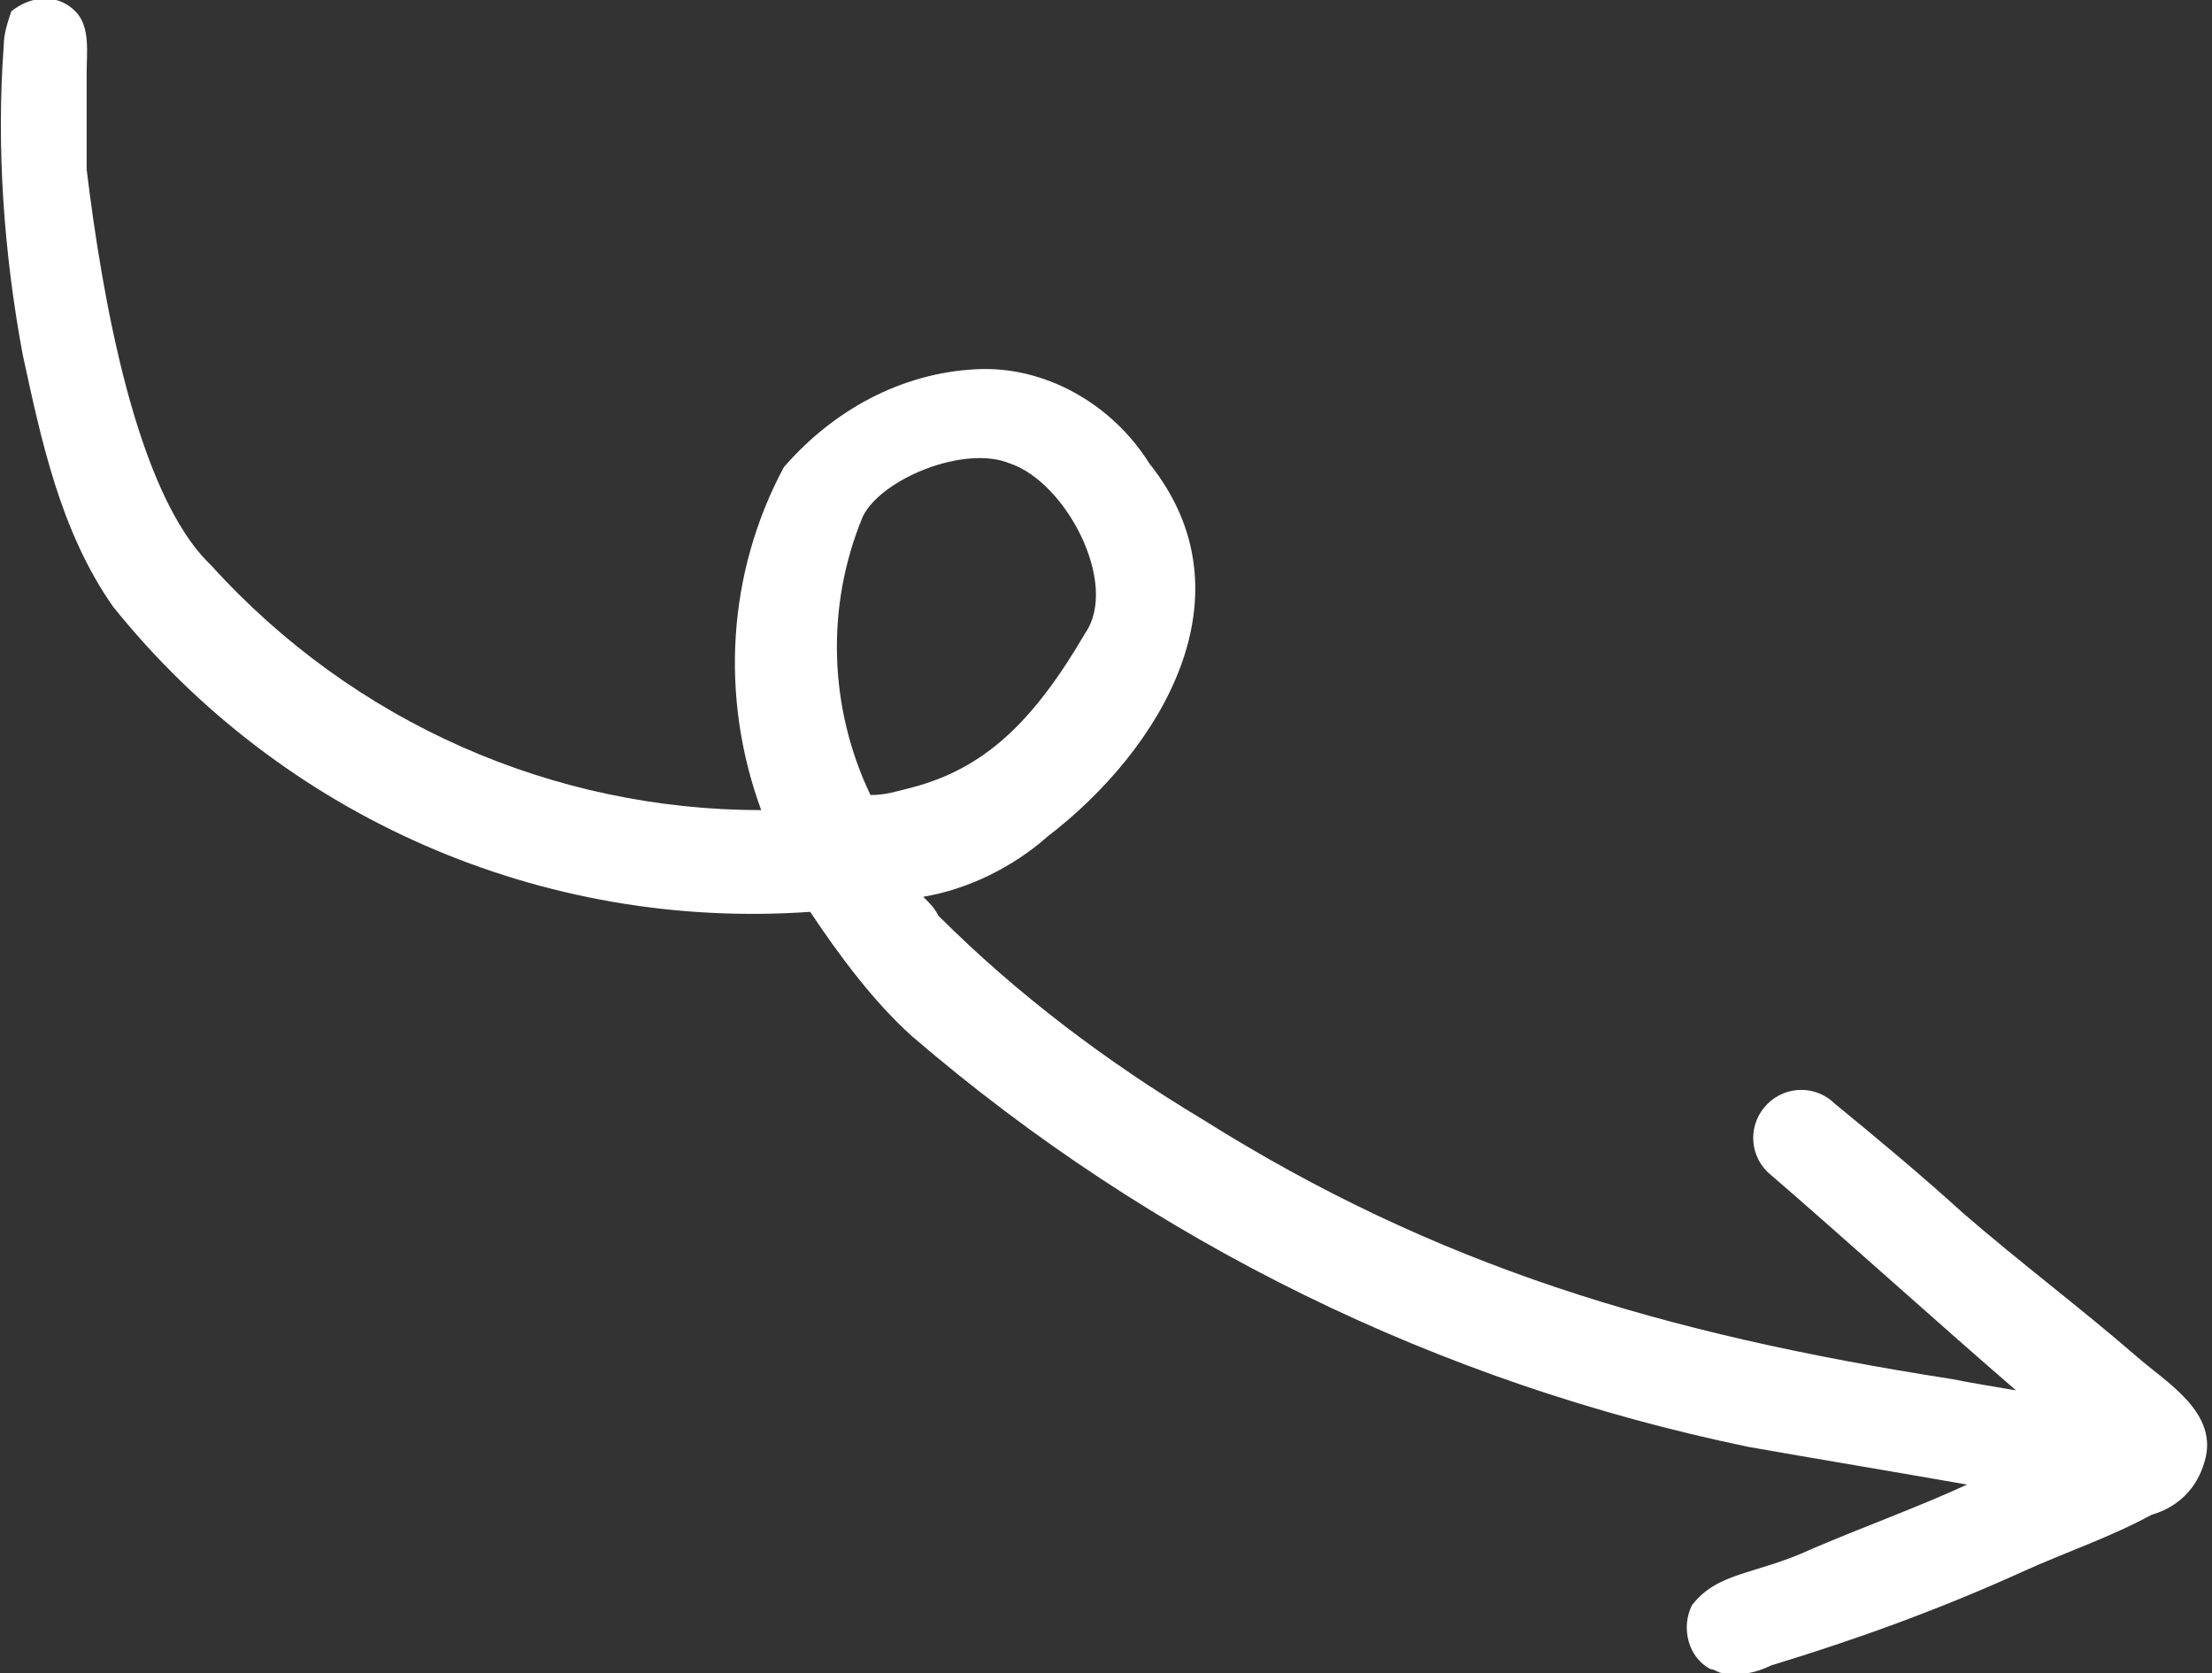 <?xml version="1.0" encoding="UTF-8"?>
<!-- Generator: Adobe Illustrator 27.4.0, SVG Export Plug-In . SVG Version: 6.00 Build 0)  -->
<svg xmlns="http://www.w3.org/2000/svg" xmlns:xlink="http://www.w3.org/1999/xlink" version="1.1" id="Layer_1" x="0px" y="0px" viewBox="0 0 58.7 44.4" style="enable-background:new 0 0 58.7 44.4;" xml:space="preserve">
<rect x="0" y="0" width="58.7" height="44.4" fill="#333333" stroke="none"/>
<style type="text/css">
	.st0{fill:#FFFFFF;}
</style>
<path class="st0" d="M56.7,36c-1.5-1.3-3.1-2.5-4.6-3.8c-1.1-1-2.3-2-3.4-2.9c-0.5-0.5-1.3-0.5-1.8,0c-0.5,0.5-0.5,1.3,0,1.8  c2.2,1.9,4.4,3.9,6.6,5.8c-0.6-0.1-1.2-0.2-1.7-0.3c-7.7-1.2-13.7-3-19.9-6.9c-2.5-1.5-4.9-3.3-7-5.4c-0.1-0.2-0.2-0.3-0.4-0.5  c1.2-0.2,2.4-0.8,3.3-1.6c3-2.3,5.5-6.4,2.7-9.9c-1-1.6-2.8-2.6-4.6-2.5c-2,0.1-3.8,1.1-5.1,2.6c-1.5,2.8-1.7,6.1-0.6,9.1  C14.7,21.5,9.4,19.2,5.6,15c-2-1.9-2.9-7.2-3.3-10.5c0-0.9,0-1.8,0-2.6c0-0.5,0.1-1.2-0.3-1.6c-0.5-0.5-1.2-0.4-1.7,0  C0.2,0.6,0.1,0.9,0.1,1.2c-0.2,2.7,0,5.5,0.5,8.2c0.5,2.3,1,4.7,2.4,6.7c4.5,5.6,11.4,8.6,18.5,8.1c0.8,1.2,1.7,2.4,2.7,3.3  c6.4,5.5,14,9.2,22.2,10.9c1.7,0.3,4.1,0.7,5.8,1c-1.3,0.6-2.7,1.1-4.1,1.7c-1.5,0.7-2.5,0.6-3.2,1.5c-0.3,0.6-0.1,1.4,0.5,1.7  c0.1,0,0.2,0.1,0.3,0.1c0.4,0.1,0.9,0,1.3-0.2c2.3-0.7,4.5-1.5,6.7-2.5c1.1-0.5,2.3-0.9,3.4-1.5c0.7-0.2,1.2-0.7,1.4-1.4  C58.9,37.5,57.5,36.7,56.7,36z M24.2,20.9c-0.4,0.1-0.7,0.2-1.1,0.2c-1.1-2.3-1.2-5-0.2-7.4c0.5-1,2.7-1.9,3.9-1.4  c1.5,0.5,2.9,3.2,2,4.5C27.4,19.2,26.1,20.4,24.2,20.9z"></path>
</svg>
